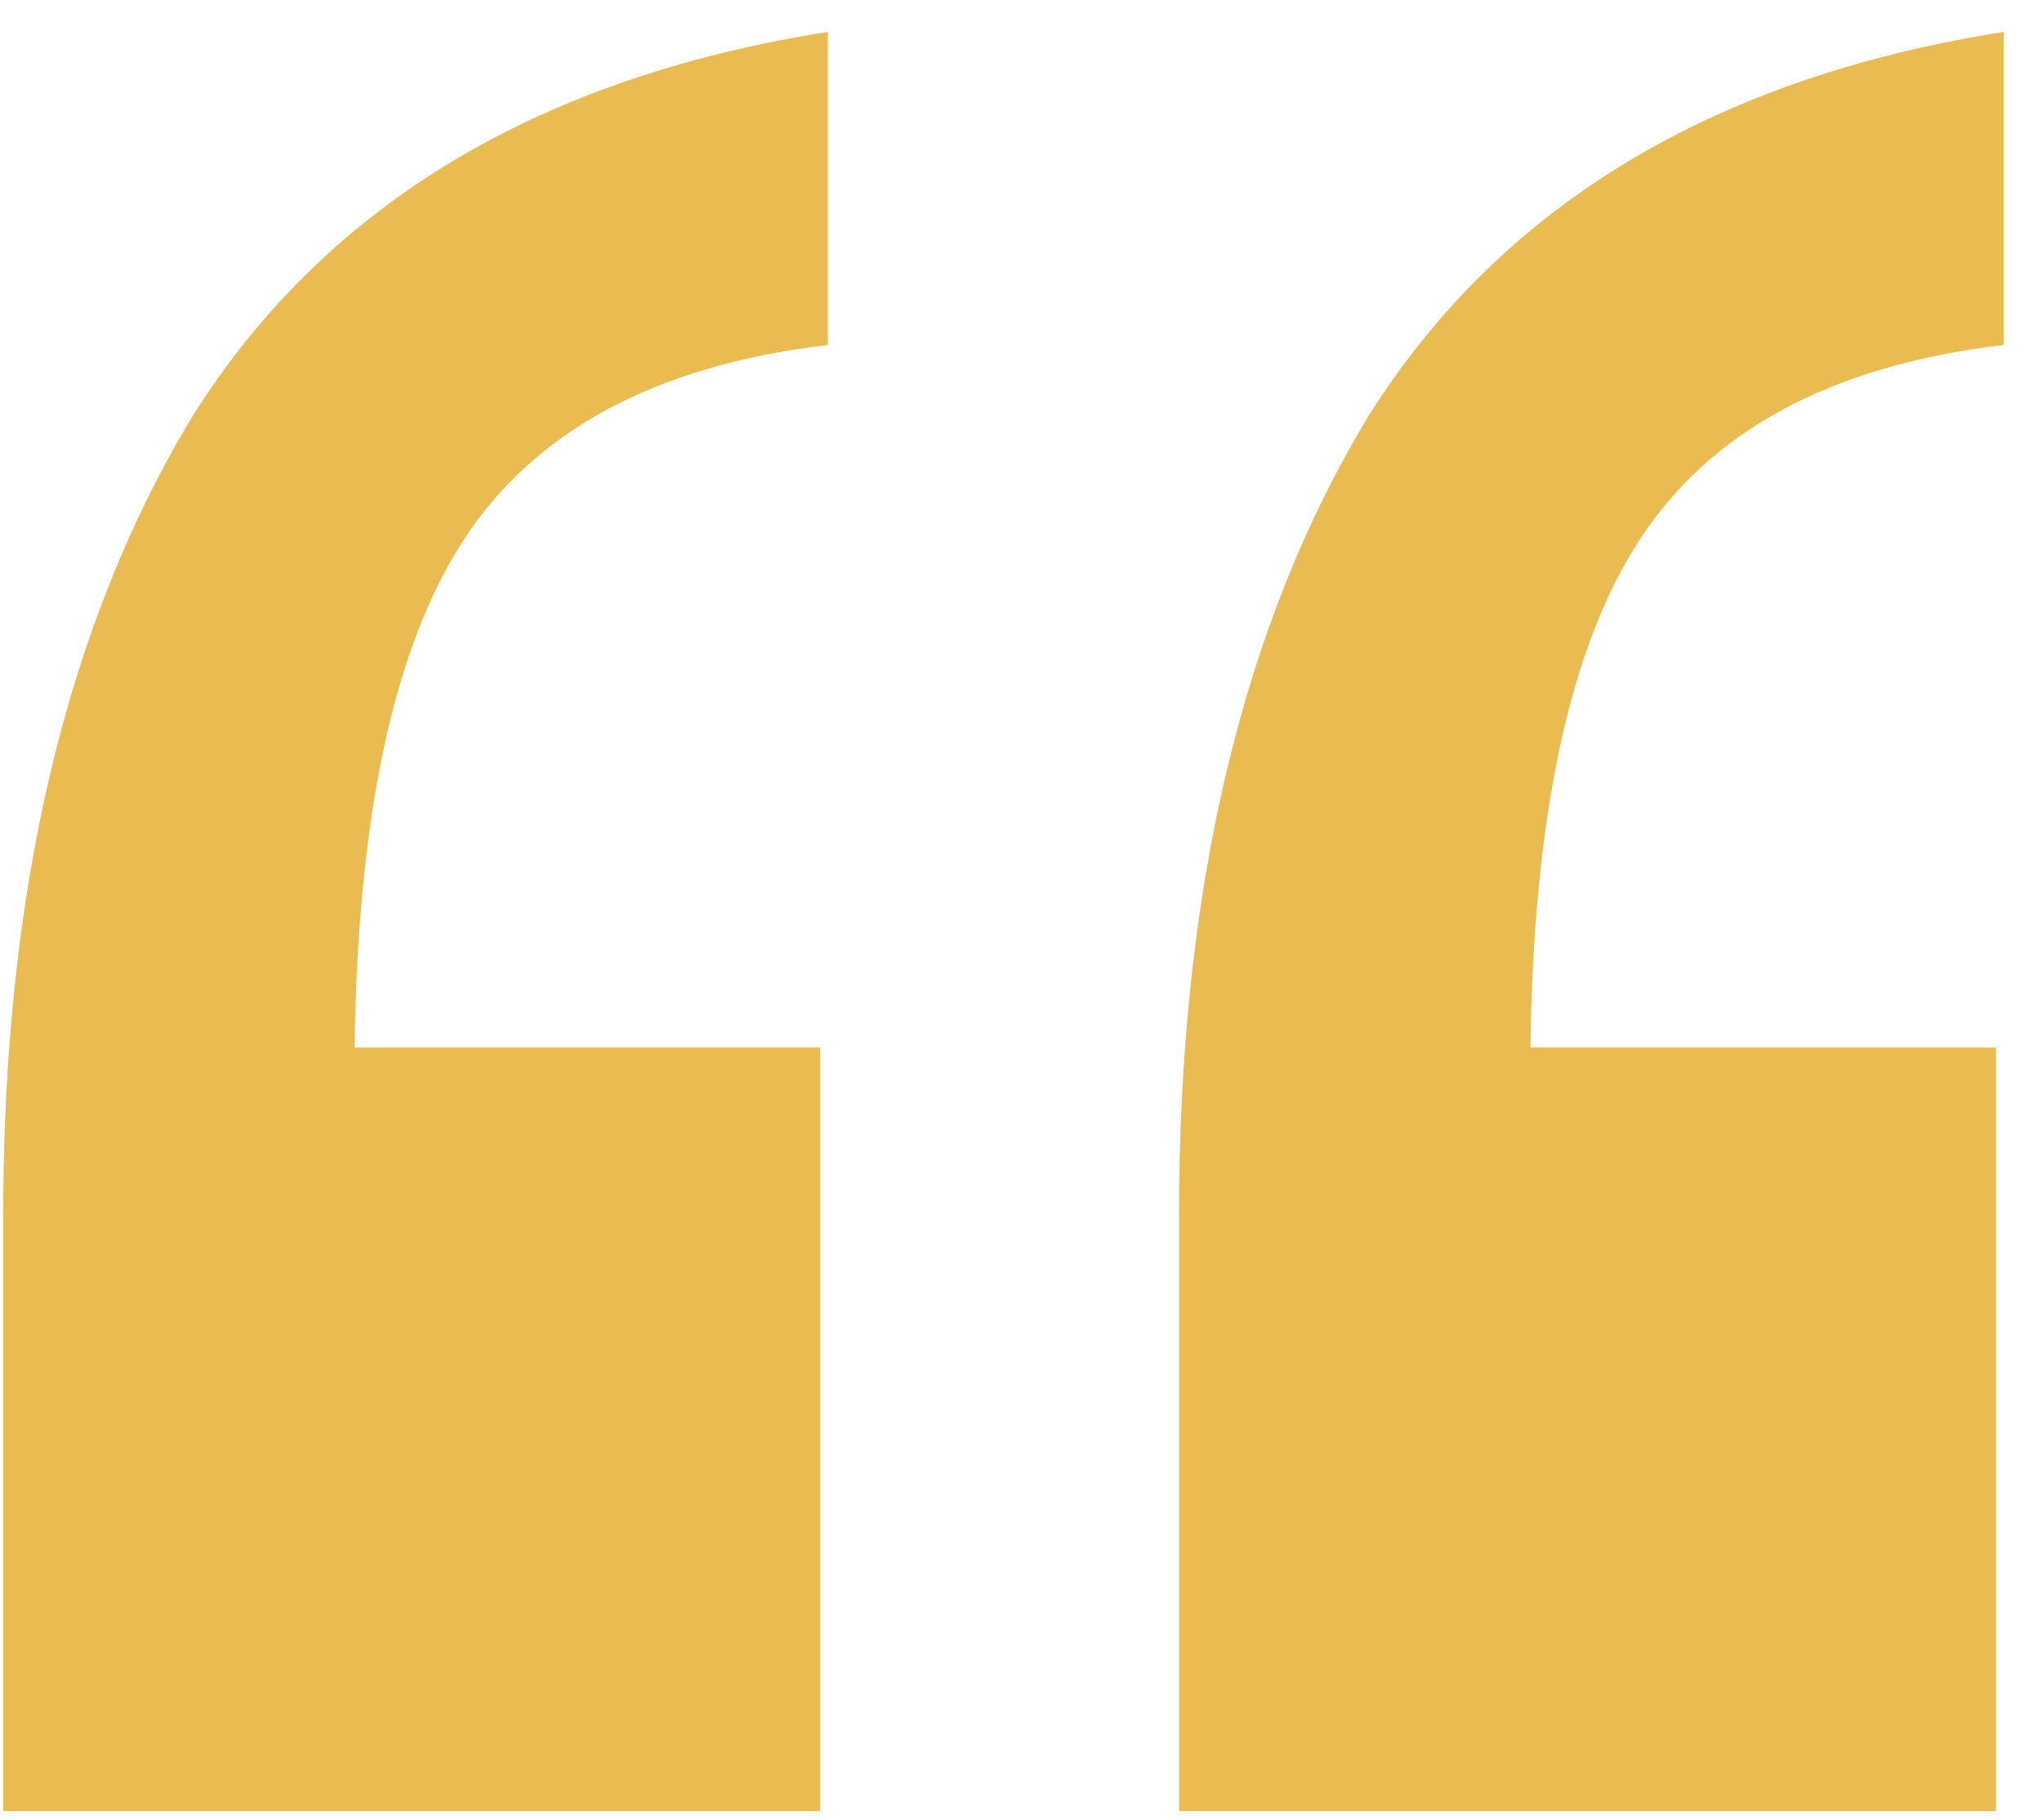 <svg width="46" height="41" viewBox="0 0 46 41" fill="none" xmlns="http://www.w3.org/2000/svg">
<path d="M26.56 40.795V27.379C26.56 20.04 27.993 14.02 30.86 9.319C33.841 4.617 38.6 1.751 45.136 0.719V7.771C41.237 8.229 38.485 9.72 36.88 12.243C35.274 14.765 34.472 18.779 34.472 24.283L29.312 23.595H44.964V40.795H26.56ZM0.072 40.795V27.379C0.072 20.04 1.505 14.02 4.372 9.319C7.353 4.617 12.112 1.751 18.648 0.719V7.771C14.749 8.229 11.997 9.72 10.392 12.243C8.786 14.765 7.984 18.779 7.984 24.283L2.824 23.595H18.476V40.795H0.072Z" fill="#E9BB50"/>
</svg>
